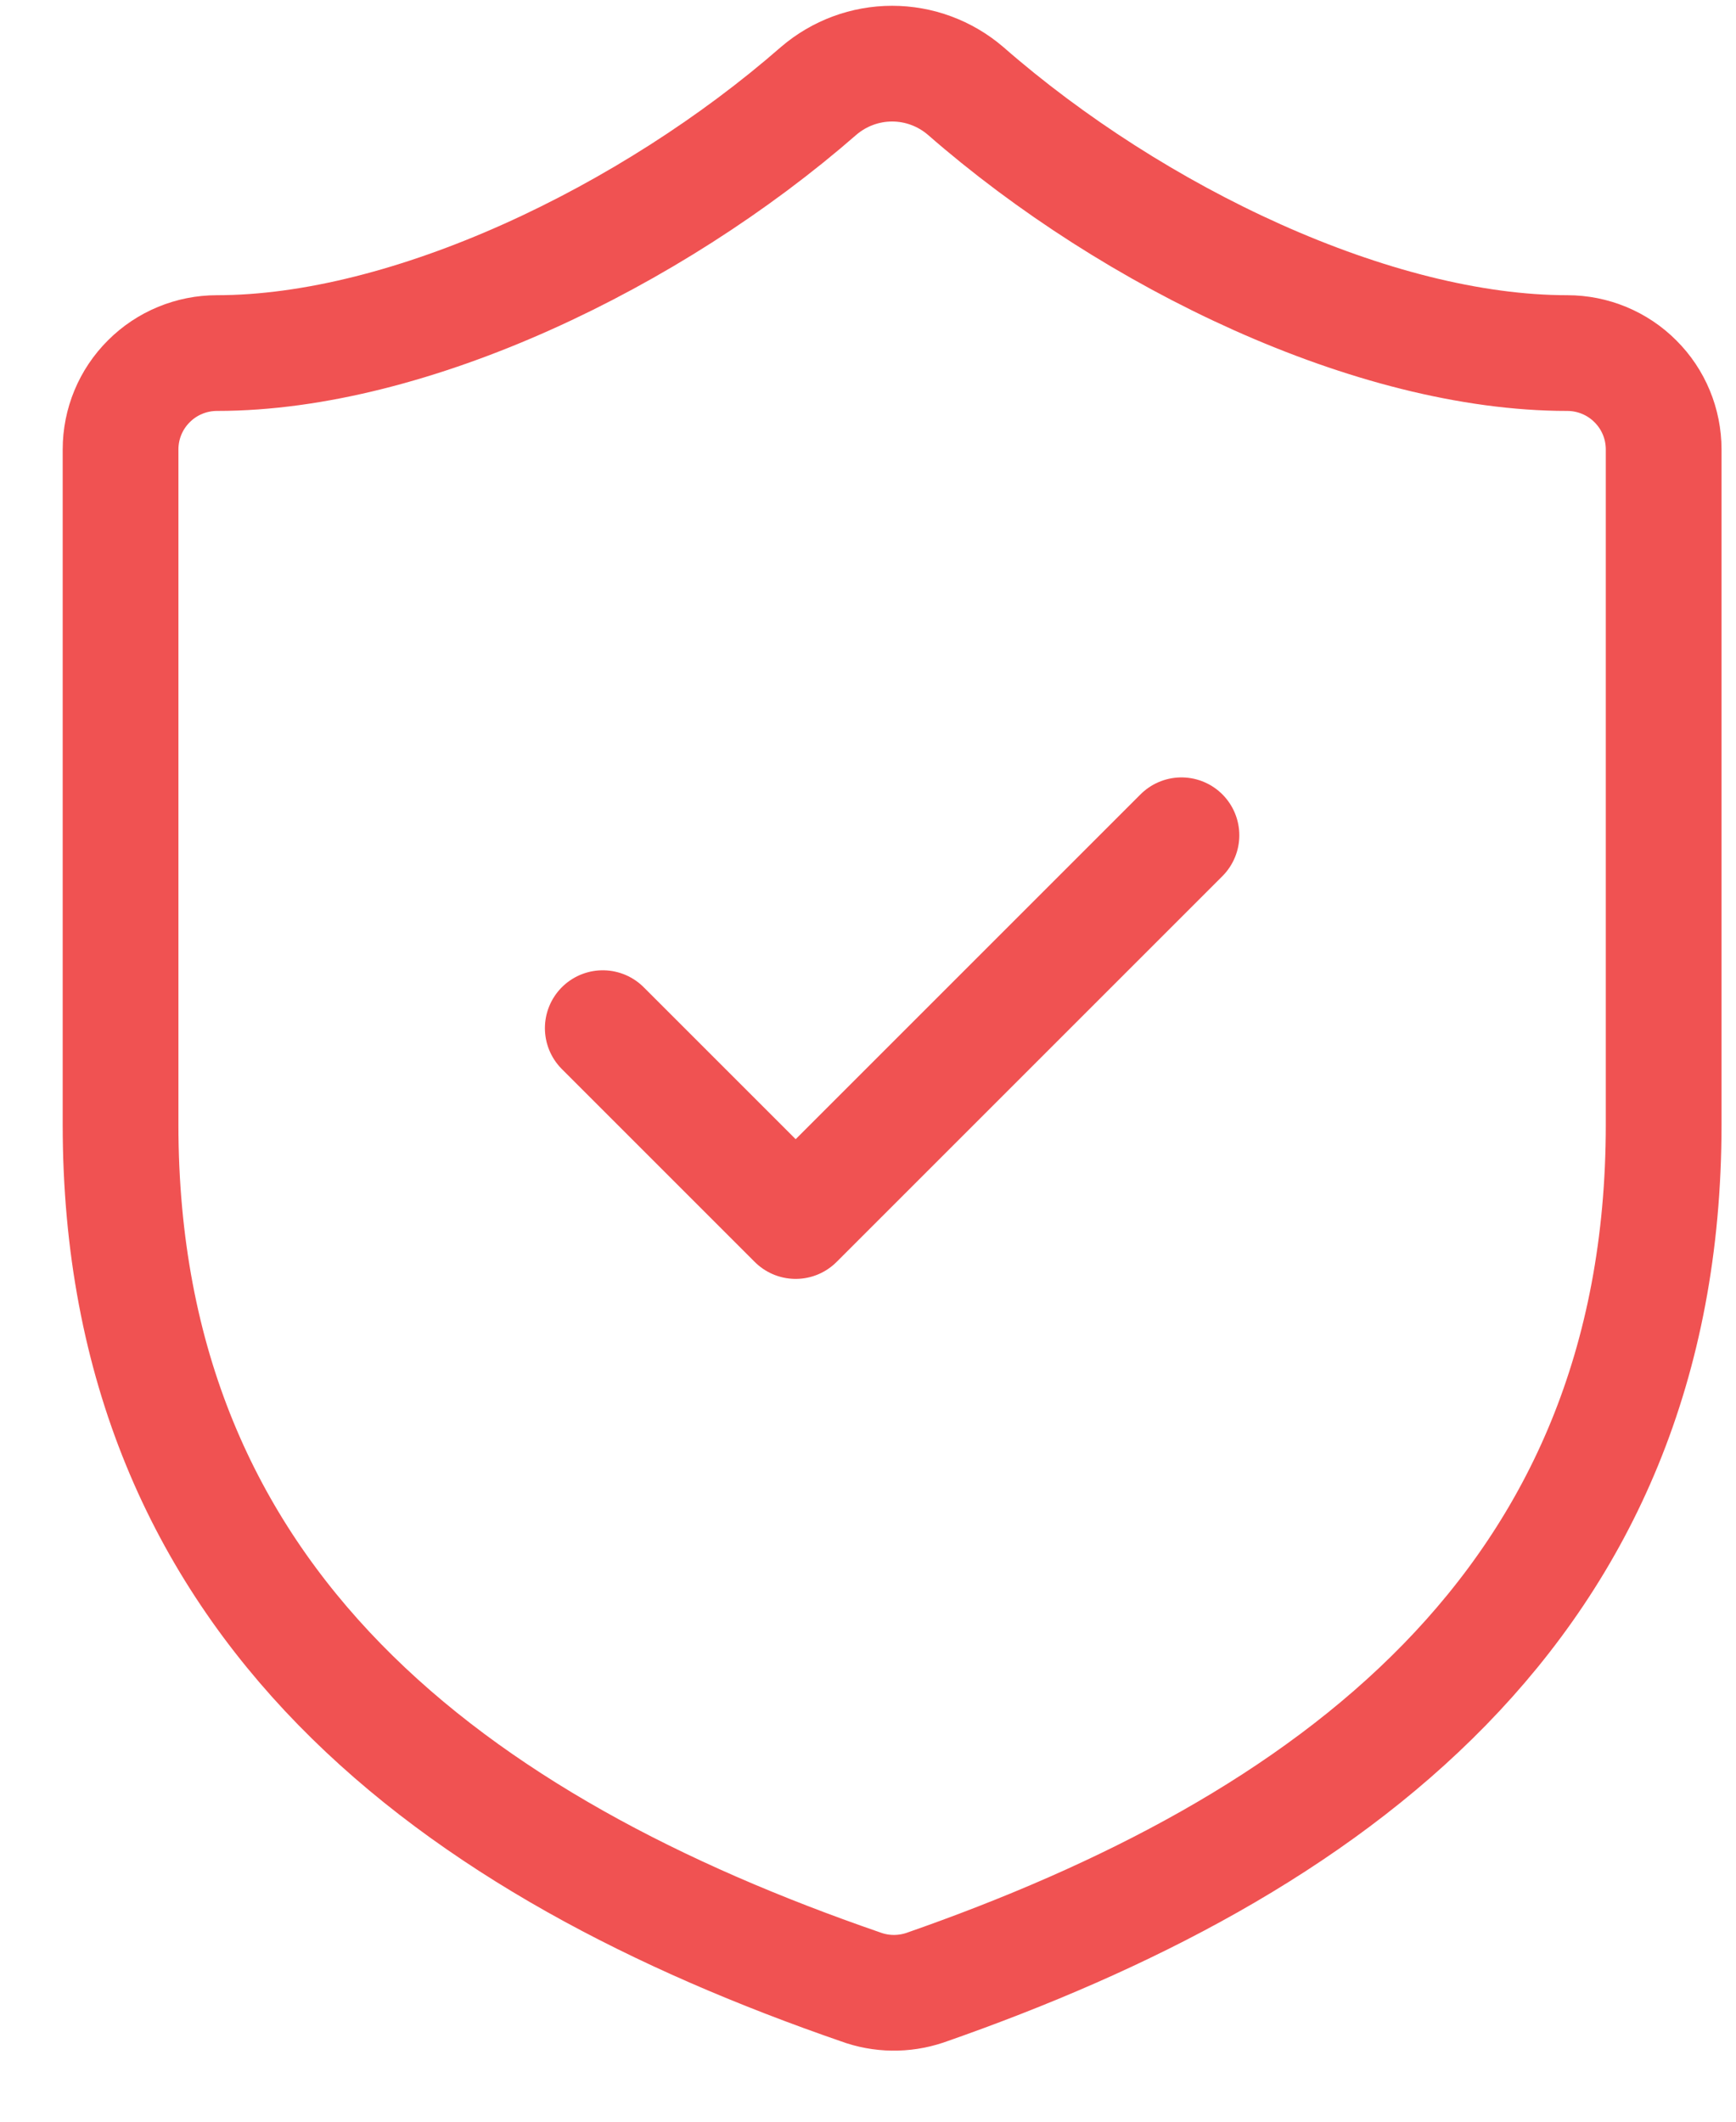 <svg width="18" height="22" viewBox="0 0 18 22" fill="none" xmlns="http://www.w3.org/2000/svg">
<path d="M6.25 10.661L8.25 12.661L12.25 8.661M17.25 11.661C17.25 16.661 13.75 19.161 9.59 20.611C9.372 20.684 9.136 20.681 8.92 20.601C4.75 19.161 1.25 16.661 1.25 11.661V4.661C1.25 4.395 1.355 4.141 1.543 3.954C1.73 3.766 1.985 3.661 2.25 3.661C4.25 3.661 6.75 2.461 8.49 0.941C8.702 0.76 8.971 0.66 9.25 0.66C9.529 0.66 9.798 0.76 10.01 0.941C11.76 2.471 14.25 3.661 16.25 3.661C16.515 3.661 16.77 3.766 16.957 3.954C17.145 4.141 17.25 4.395 17.25 4.661V11.661Z" stroke="#F05252" stroke-width="1.2" stroke-linecap="round" stroke-linejoin="round"/>
</svg>
